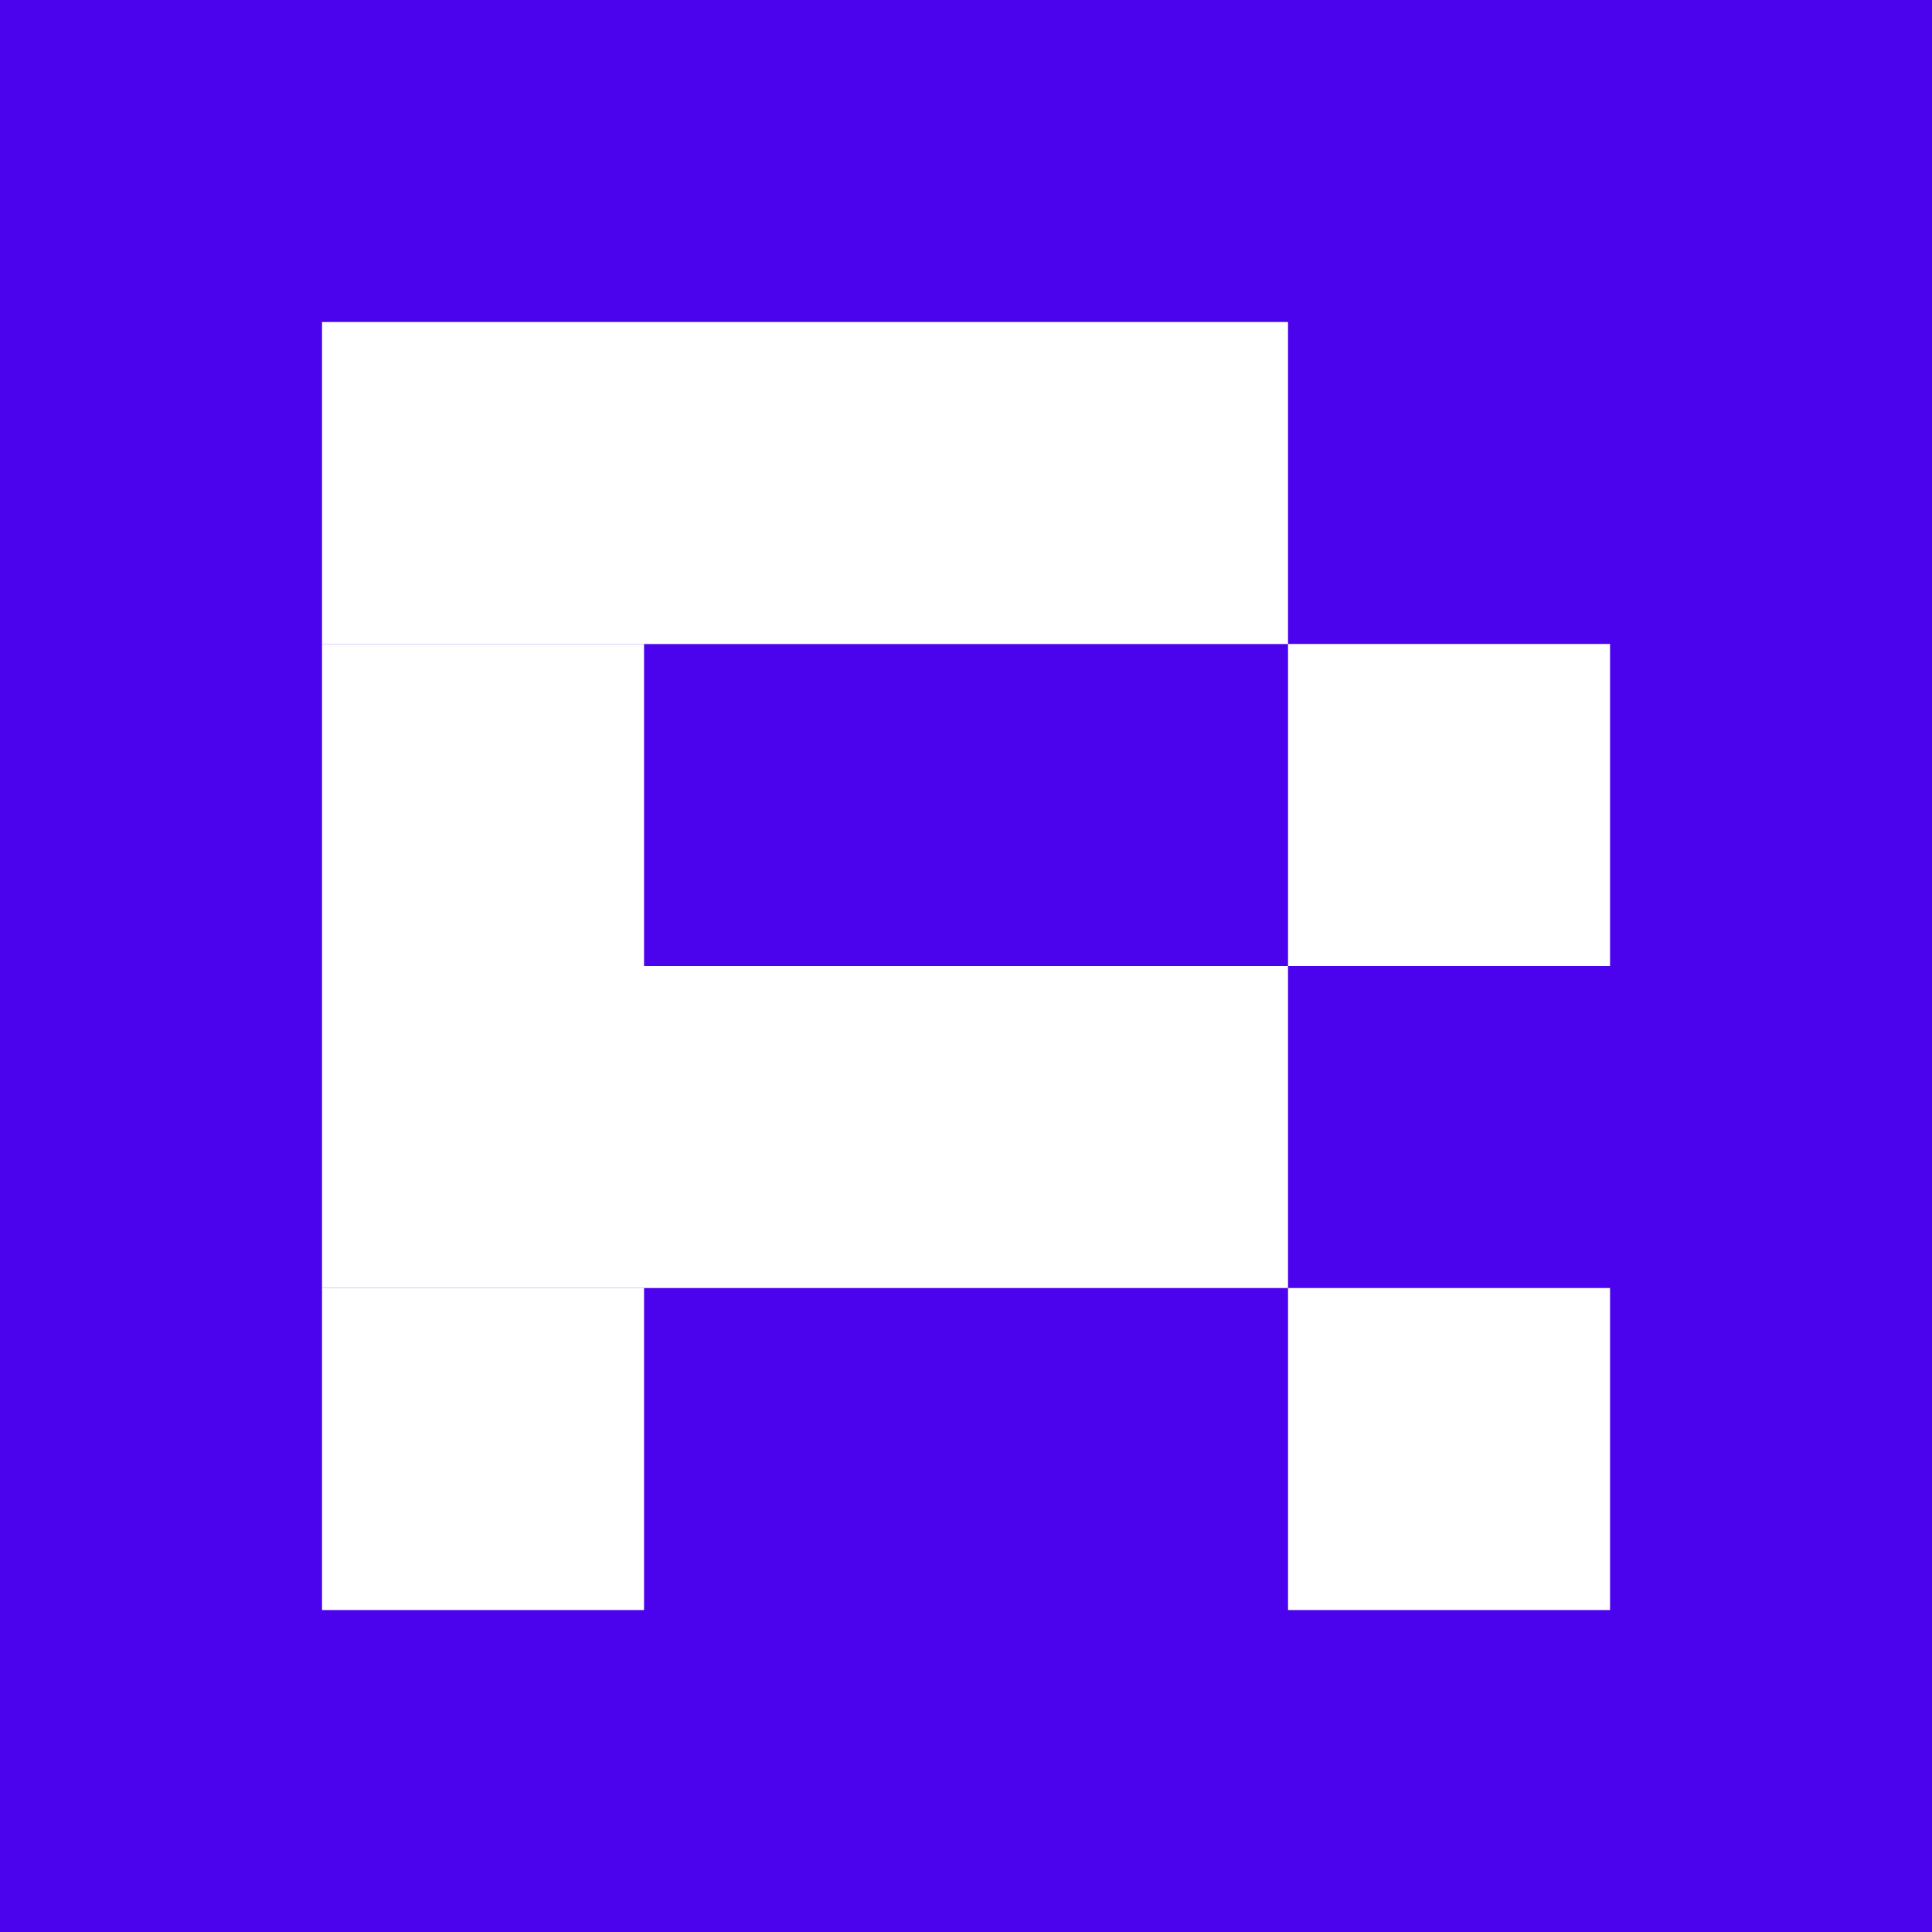 <svg width="28" height="28" viewBox="0 0 28 28" fill="none" xmlns="http://www.w3.org/2000/svg">
<g id="Logo v2">
<rect width="28" height="28" fill="#4B02ED"/>
<rect id="Rectangle 3005" x="4.667" y="4.667" width="14" height="4.667" fill="white"/>
<rect id="Rectangle 3006" x="4.667" y="9.333" width="4.667" height="4.667" fill="white"/>
<rect id="Rectangle 3007" x="18.667" y="9.333" width="4.667" height="4.667" fill="white"/>
<rect id="Rectangle 3008" x="4.667" y="14" width="14" height="4.667" fill="white"/>
<rect id="Rectangle 3009" x="4.667" y="18.667" width="4.667" height="4.667" fill="white"/>
<rect id="Rectangle 3010" x="18.667" y="18.667" width="4.667" height="4.667" fill="white"/>
</g>
</svg>
